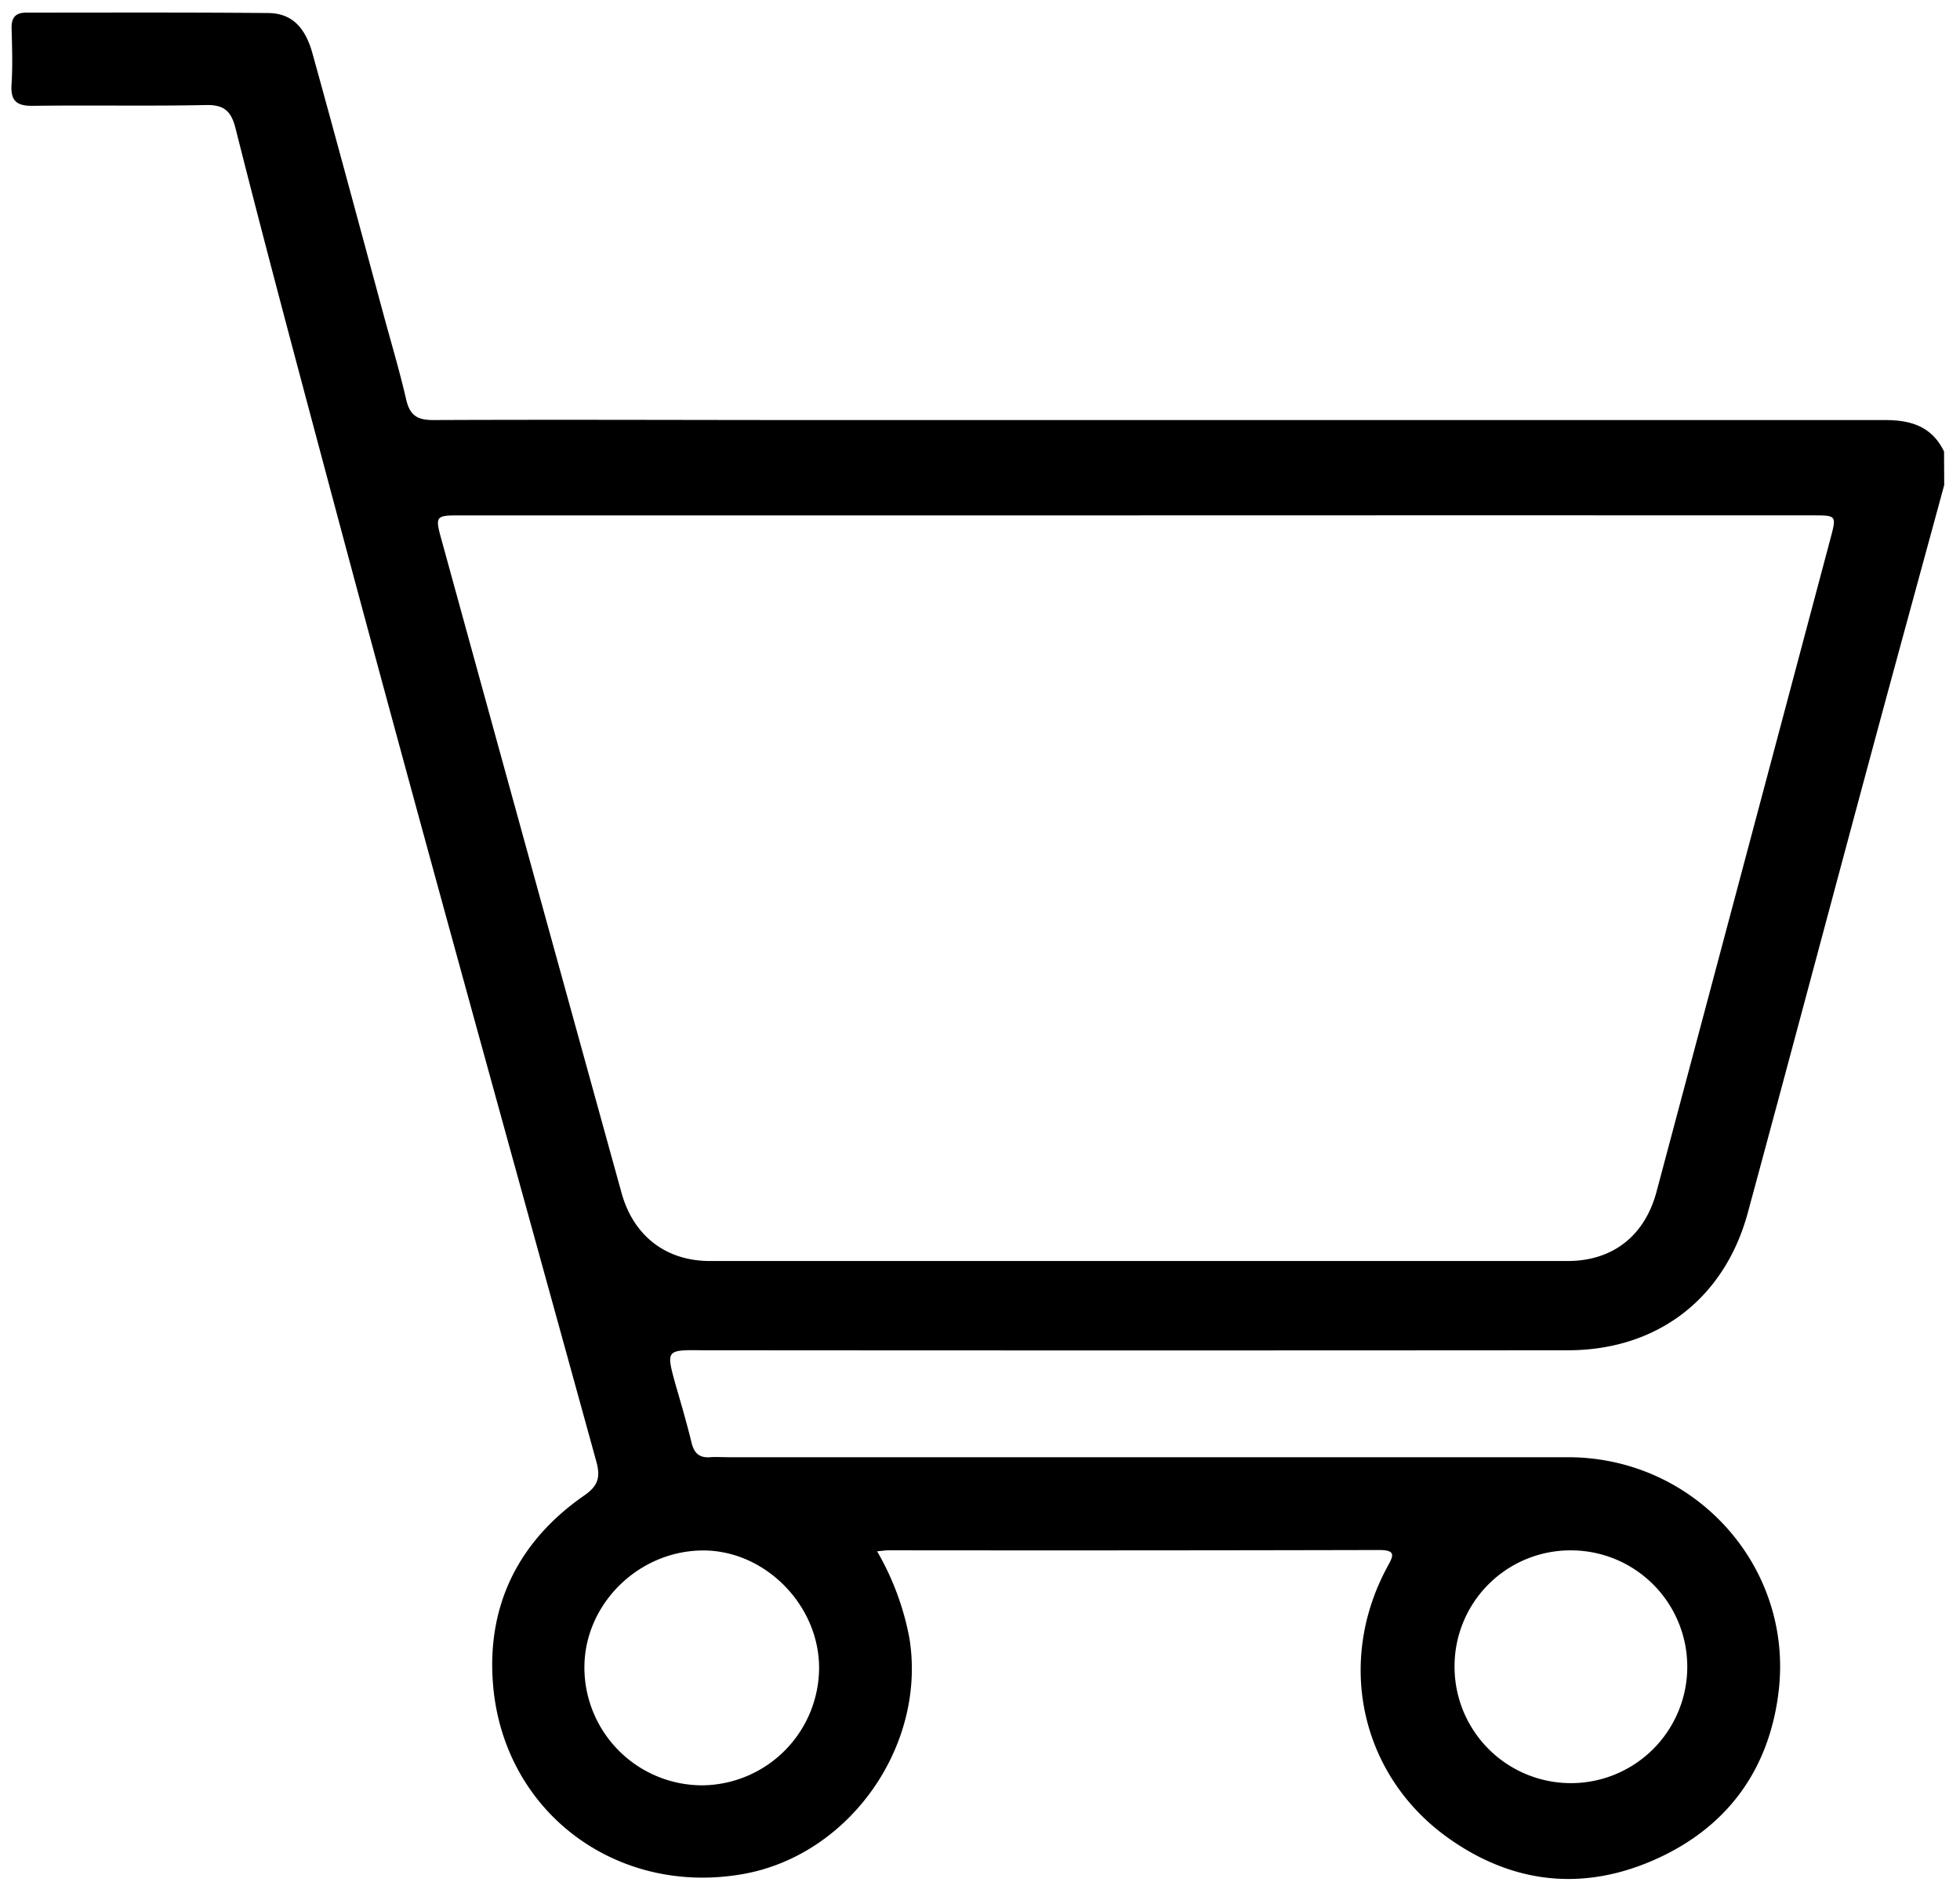 <?xml version="1.0" encoding="utf-8"?>
<svg xmlns="http://www.w3.org/2000/svg" data-name="Layer 1" id="Layer_1" viewBox="0 0 349 335">
  <path d="M346.19,86.34c-4.4,16.18-8.84,32.35-13.2,48.54-7.28,27-14.45,54-21.77,81-4.15,15.32-16.13,24.48-32,24.5q-76.55.06-153.09,0h-1c-6.55-.08-6.55-.08-4.83,6.14,1,3.45,2,6.87,2.85,10.35.45,1.82,1.37,2.69,3.28,2.55,1.11-.08,2.24,0,3.36,0q74.7,0,149.4,0c22.57,0,40.19,19.43,37.51,41.74-1.68,13.93-9.18,24.19-22.05,29.9s-25.45,4.26-36.88-3.93C242.25,316,237.88,295.91,247,279c1.05-1.94,1.76-3.07-1.47-3.06q-43.65.1-87.29.05c-.54,0-1.08.09-2.06.18a48.58,48.58,0,0,1,5.75,15.46c3.09,19.11-10.63,38.66-29.67,42-22.74,4-43-11.36-44.52-34.42-.93-13.85,4.86-25.07,16.32-33,2.54-1.76,2.86-3.34,2.11-6.07C90.35,202.75,74.39,145.44,59.05,88c-5.79-21.7-11.63-43.41-17.12-65.19-.77-3-2-4.17-5.2-4.11-10.29.21-20.59,0-30.88.14-3,.05-4-1-3.79-3.88.21-3.35.09-6.71,0-10.07,0-1.83.78-2.64,2.61-2.64,14.32,0,28.64-.06,43,.07,4.21,0,6.69,2.46,8,7.3C59.93,25,64.08,40.44,68.26,55.88,69.64,61,71.15,66,72.32,71.11c.65,2.84,2,3.69,4.87,3.67,22.49-.1,45,0,67.48,0q95.52,0,191,0c4.68,0,8.36,1.19,10.49,5.61ZM202.6,91.75q-60.43,0-120.86,0c-4.15,0-4.27.19-3.17,4.18q16,58.22,32.1,116.42c2.09,7.6,7.85,12.13,15.7,12.14q76.38,0,152.75,0c8.06,0,13.76-4.5,15.85-12.36q15.51-58.18,31-116.38c1.06-4,1-4-3.16-4Q262.69,91.73,202.6,91.75ZM125,317.83a21,21,0,0,0,20.85-21c-.06-11.21-9.75-20.91-20.79-20.81-11.47.1-21.06,9.65-21,20.94A21,21,0,0,0,125,317.83ZM259,297a20.72,20.72,0,1,0,20.73-21A20.64,20.64,0,0,0,259,297Z"/>
</svg>